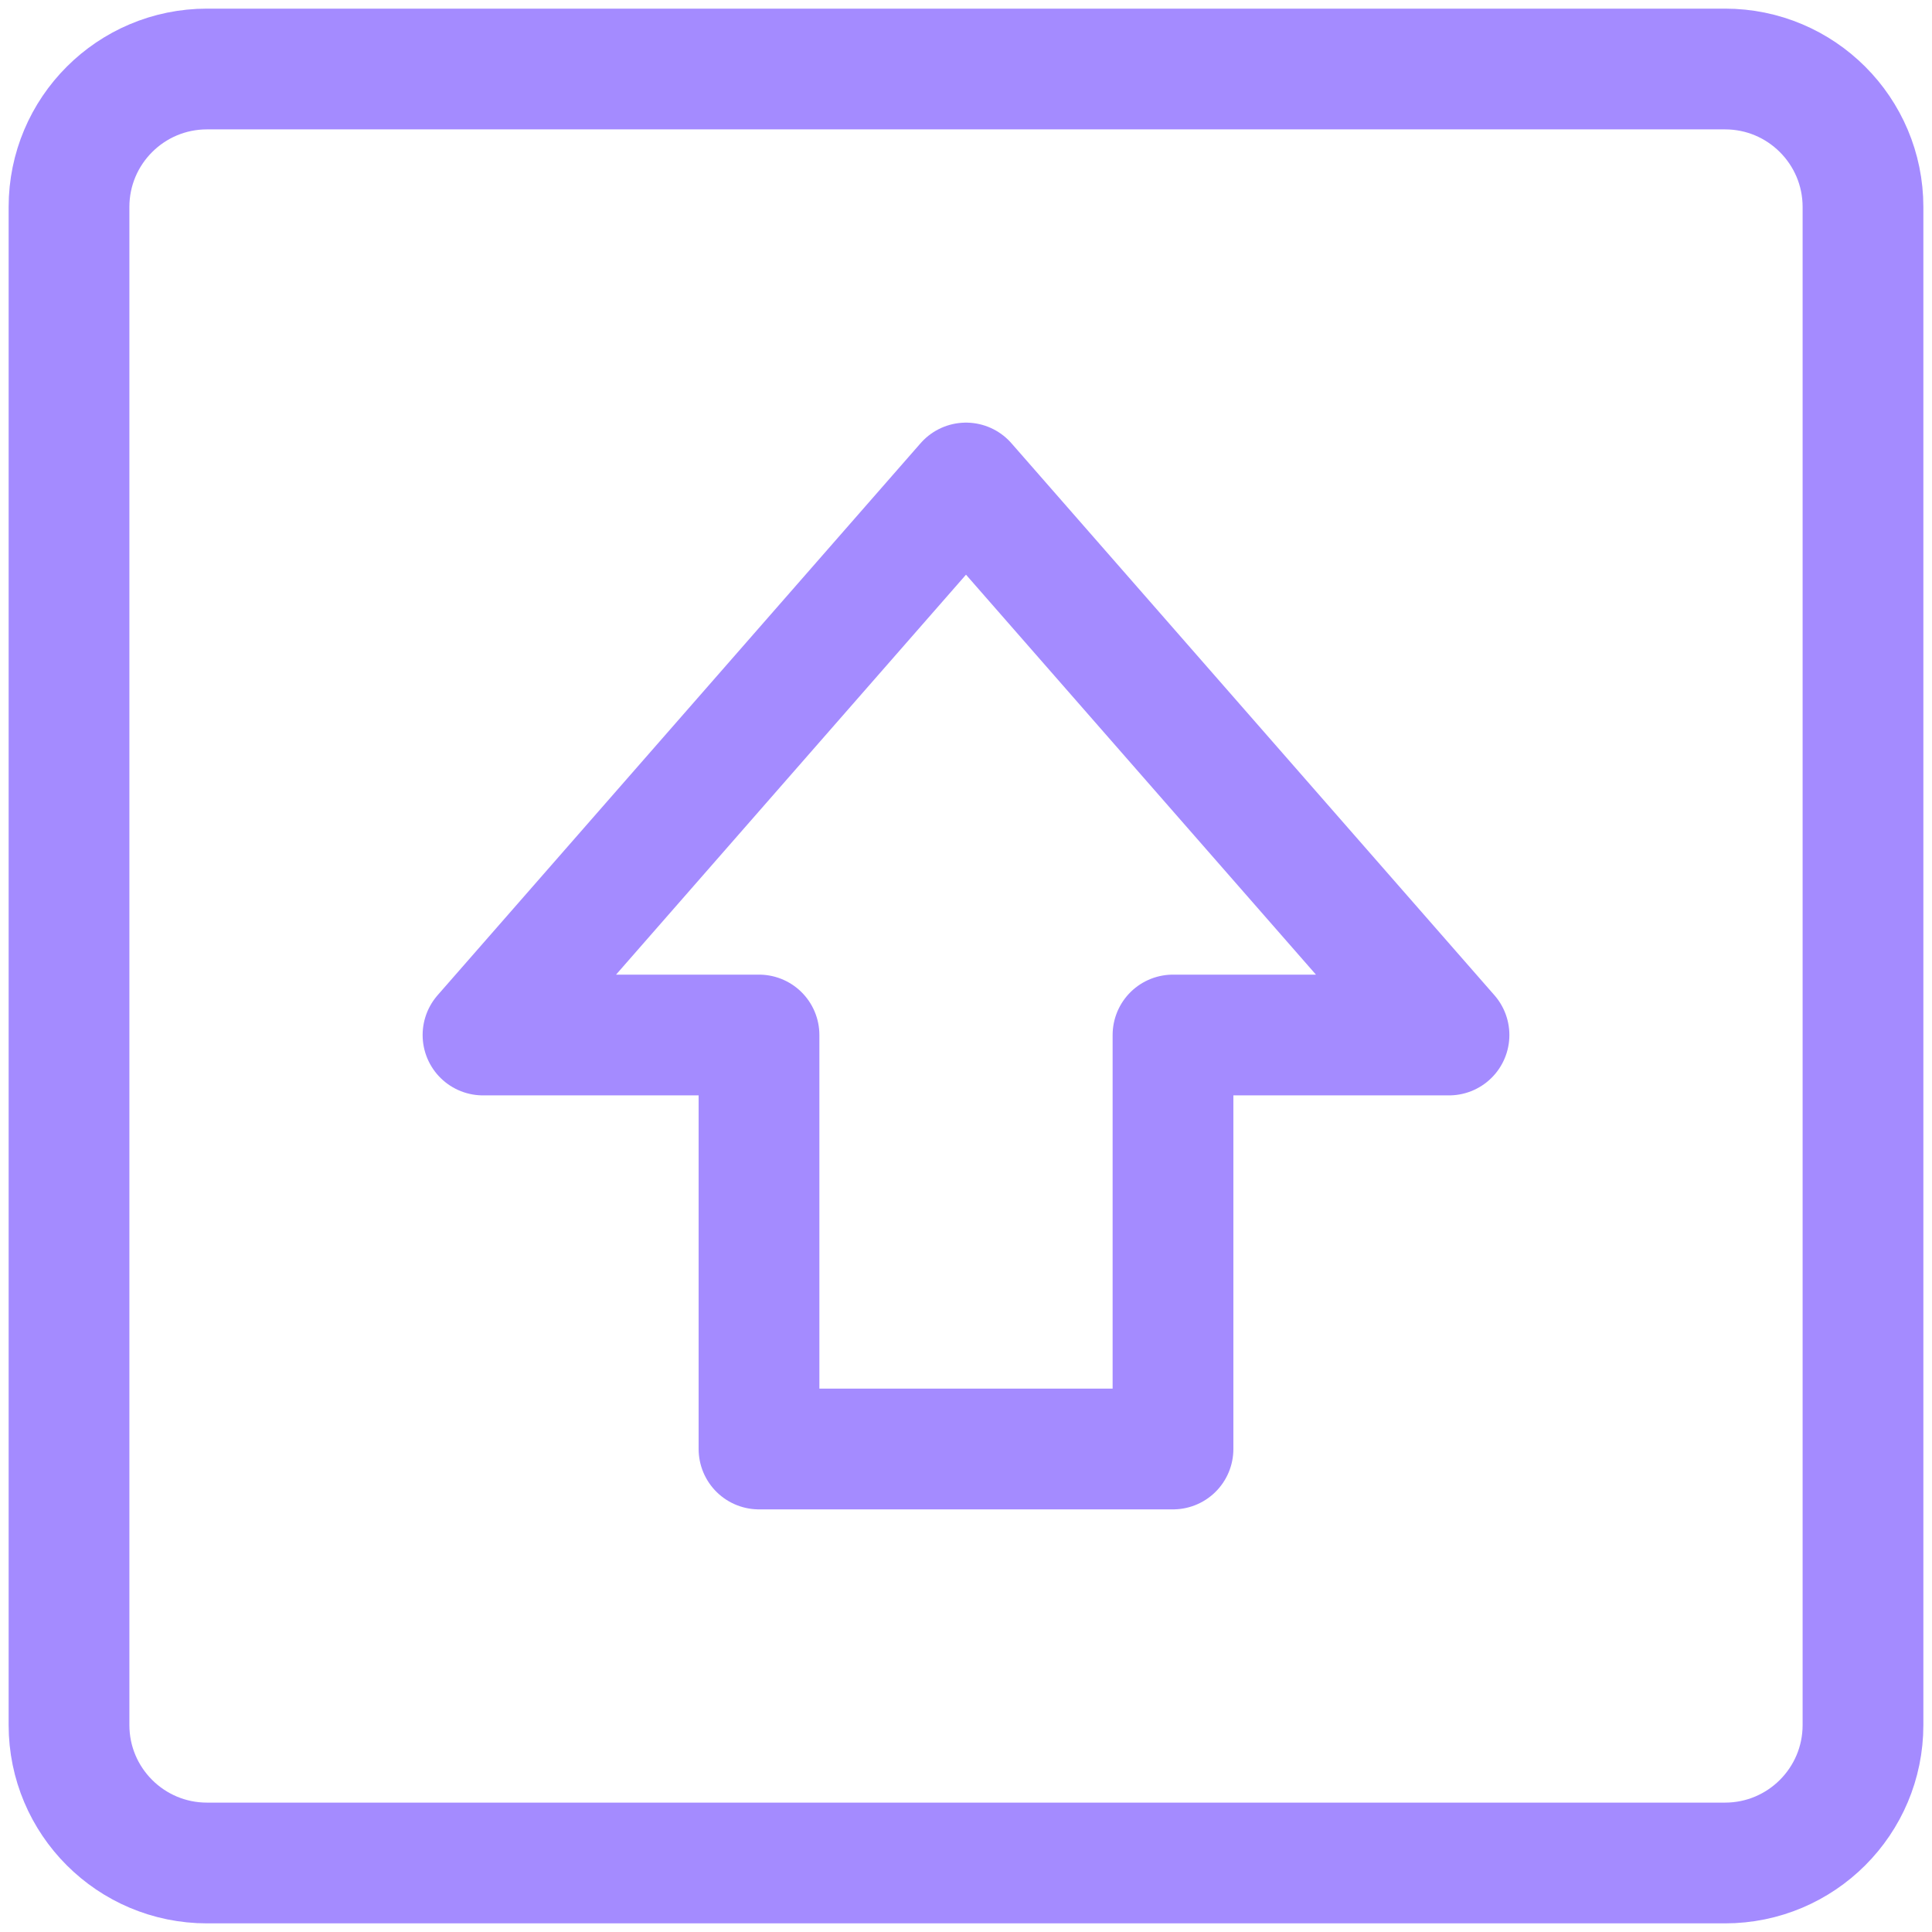 <svg width="64" height="64" viewBox="0 0 64 64" fill="none" xmlns="http://www.w3.org/2000/svg">
<path d="M57.143 2.286H6.857C4.332 2.286 2.286 4.332 2.286 6.857V57.143C2.286 59.668 4.332 61.714 6.857 61.714H57.143C59.668 61.714 61.714 59.668 61.714 57.143V6.857C61.714 4.332 59.668 2.286 57.143 2.286Z" stroke="#A48BFF" stroke-width="4" stroke-linecap="round" stroke-linejoin="round"/>
<path d="M38.857 48V34.286H48L32 16L16 34.286H25.143V48H38.857Z" stroke="#A48BFF" stroke-width="4" stroke-linecap="round" stroke-linejoin="round"/>
</svg>
